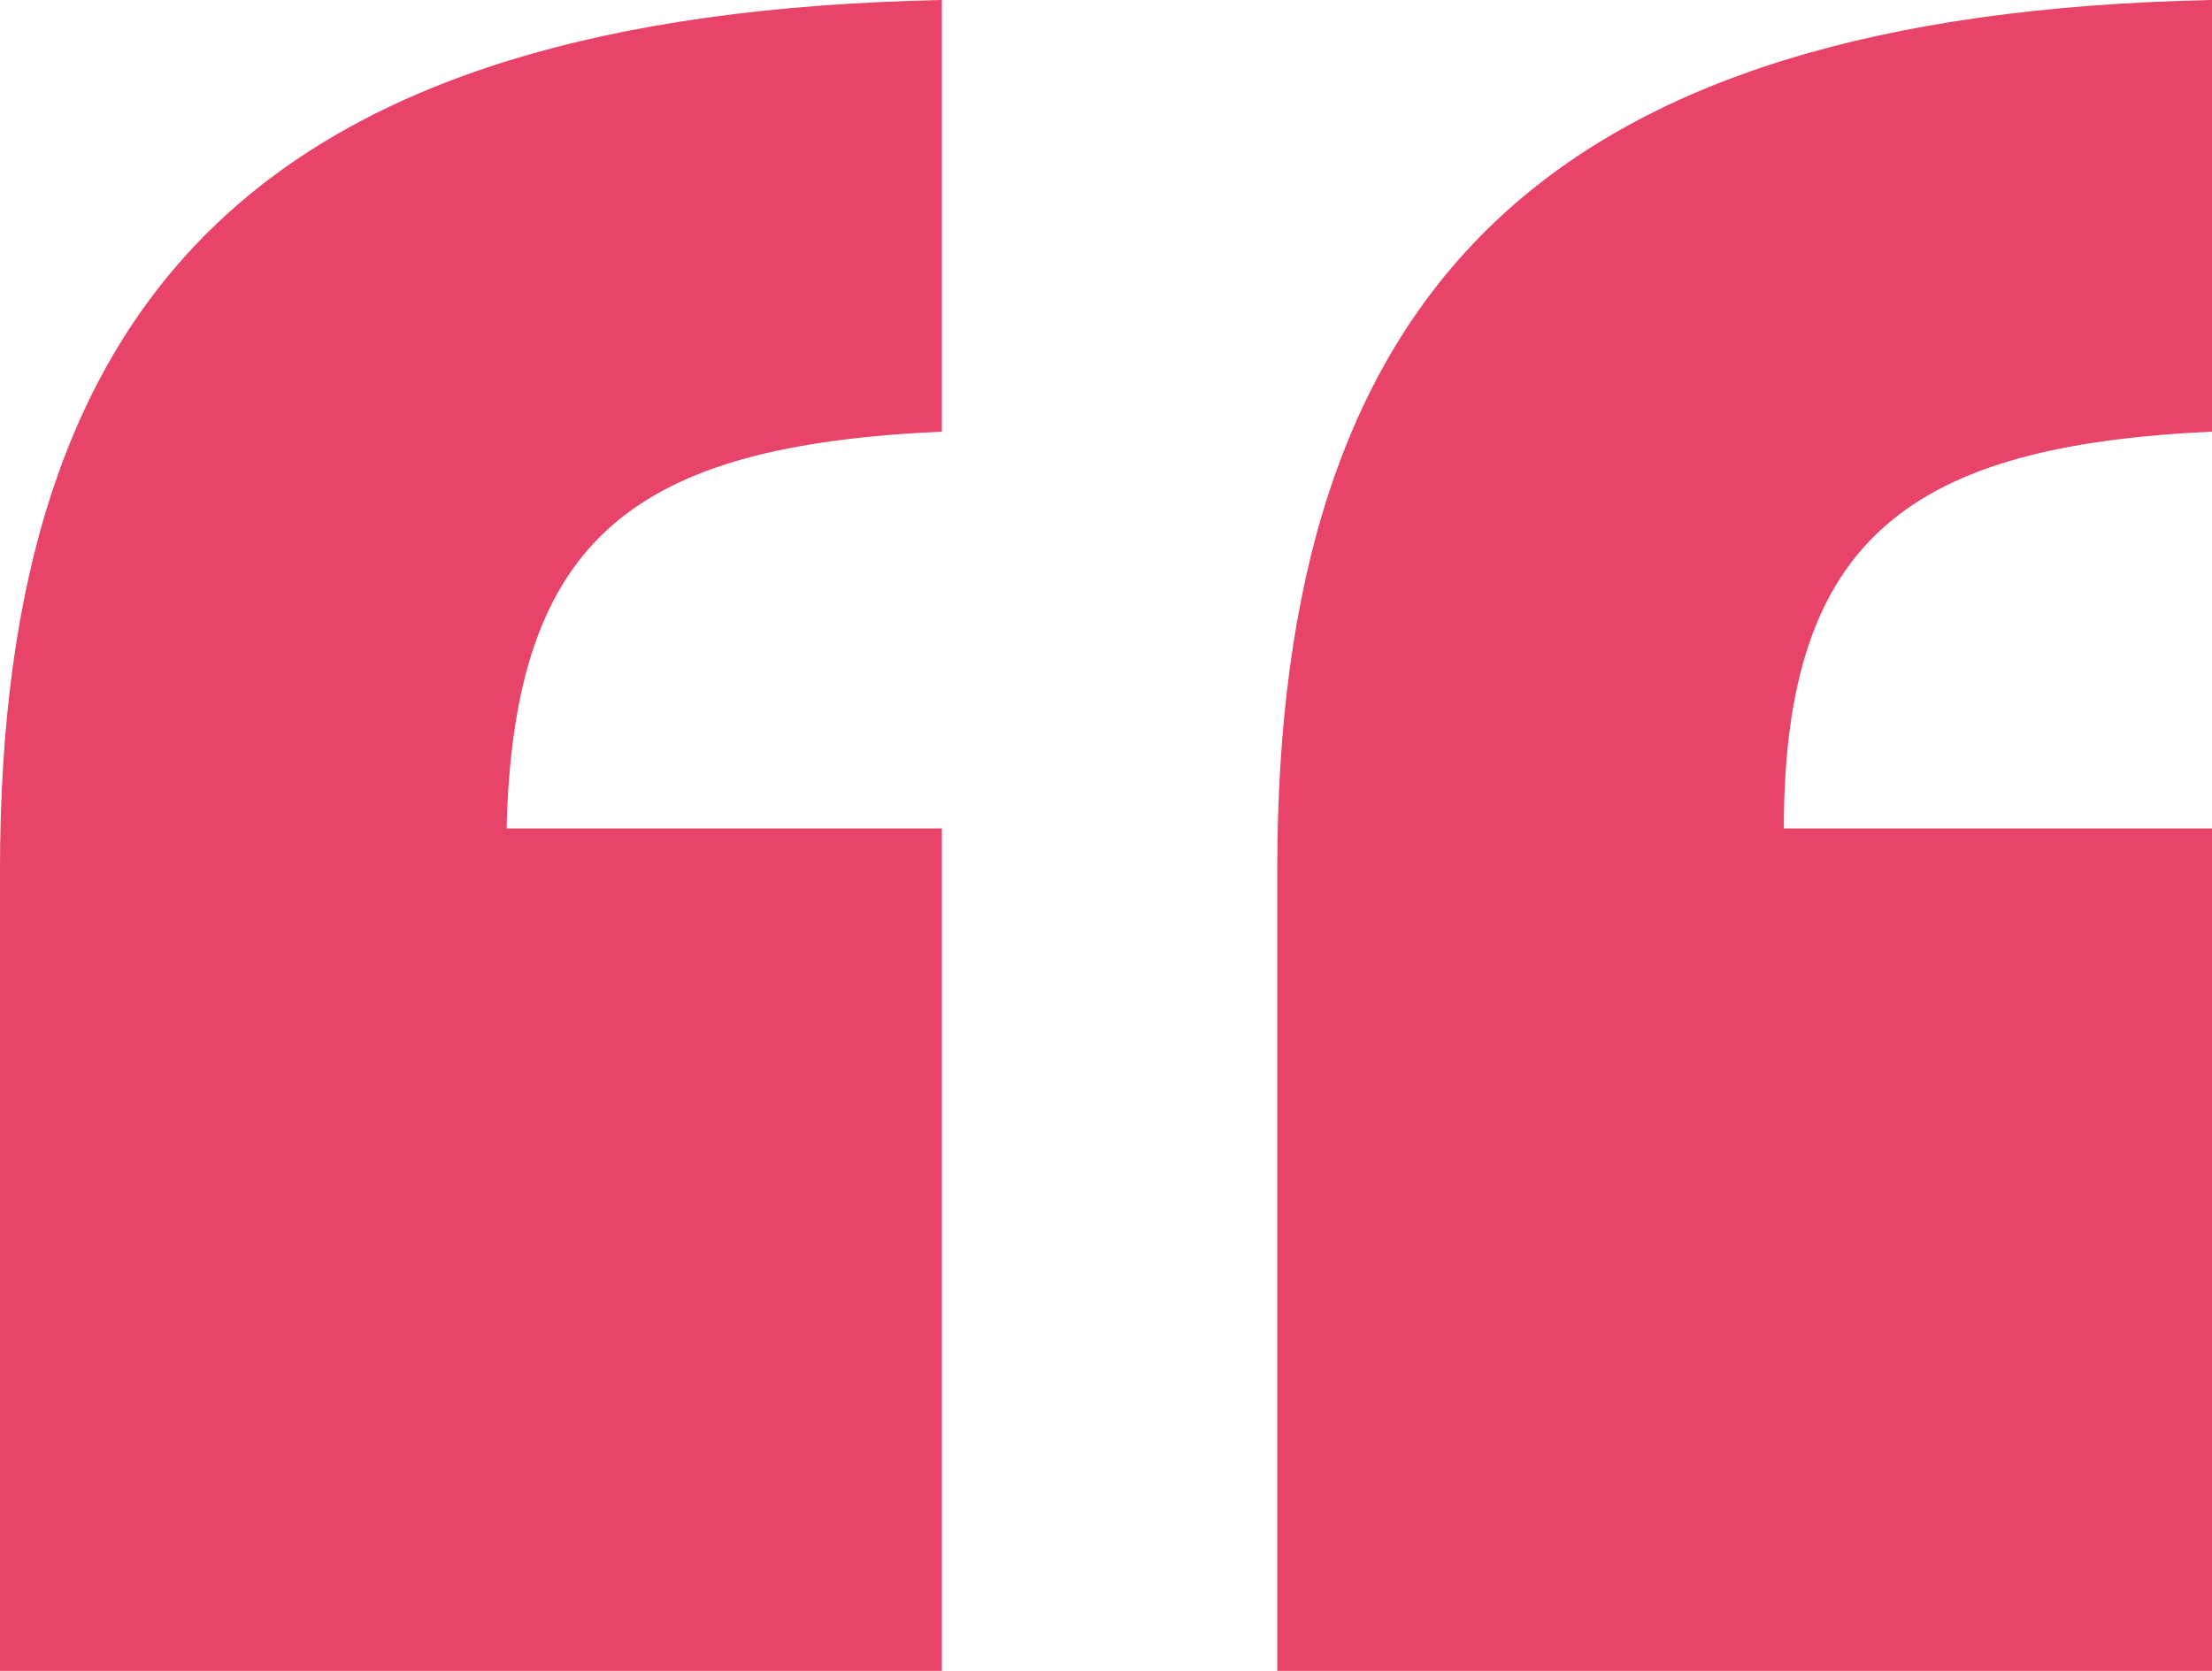 <svg width="45" height="34" viewBox="0 0 45 34" fill="none" xmlns="http://www.w3.org/2000/svg">
<path fill-rule="evenodd" clip-rule="evenodd" d="M10.306 16.858H19.161V34H0V17.708C0 5.95 5.371 0.283 19.161 0V8.783C12.919 9.067 10.452 10.908 10.306 16.858ZM36.29 16.858H45V34H25.984V17.708C25.984 5.95 31.355 0.283 45 0V8.783C38.903 9.067 36.29 10.908 36.29 16.858Z" fill="#E84368"/>
</svg>
